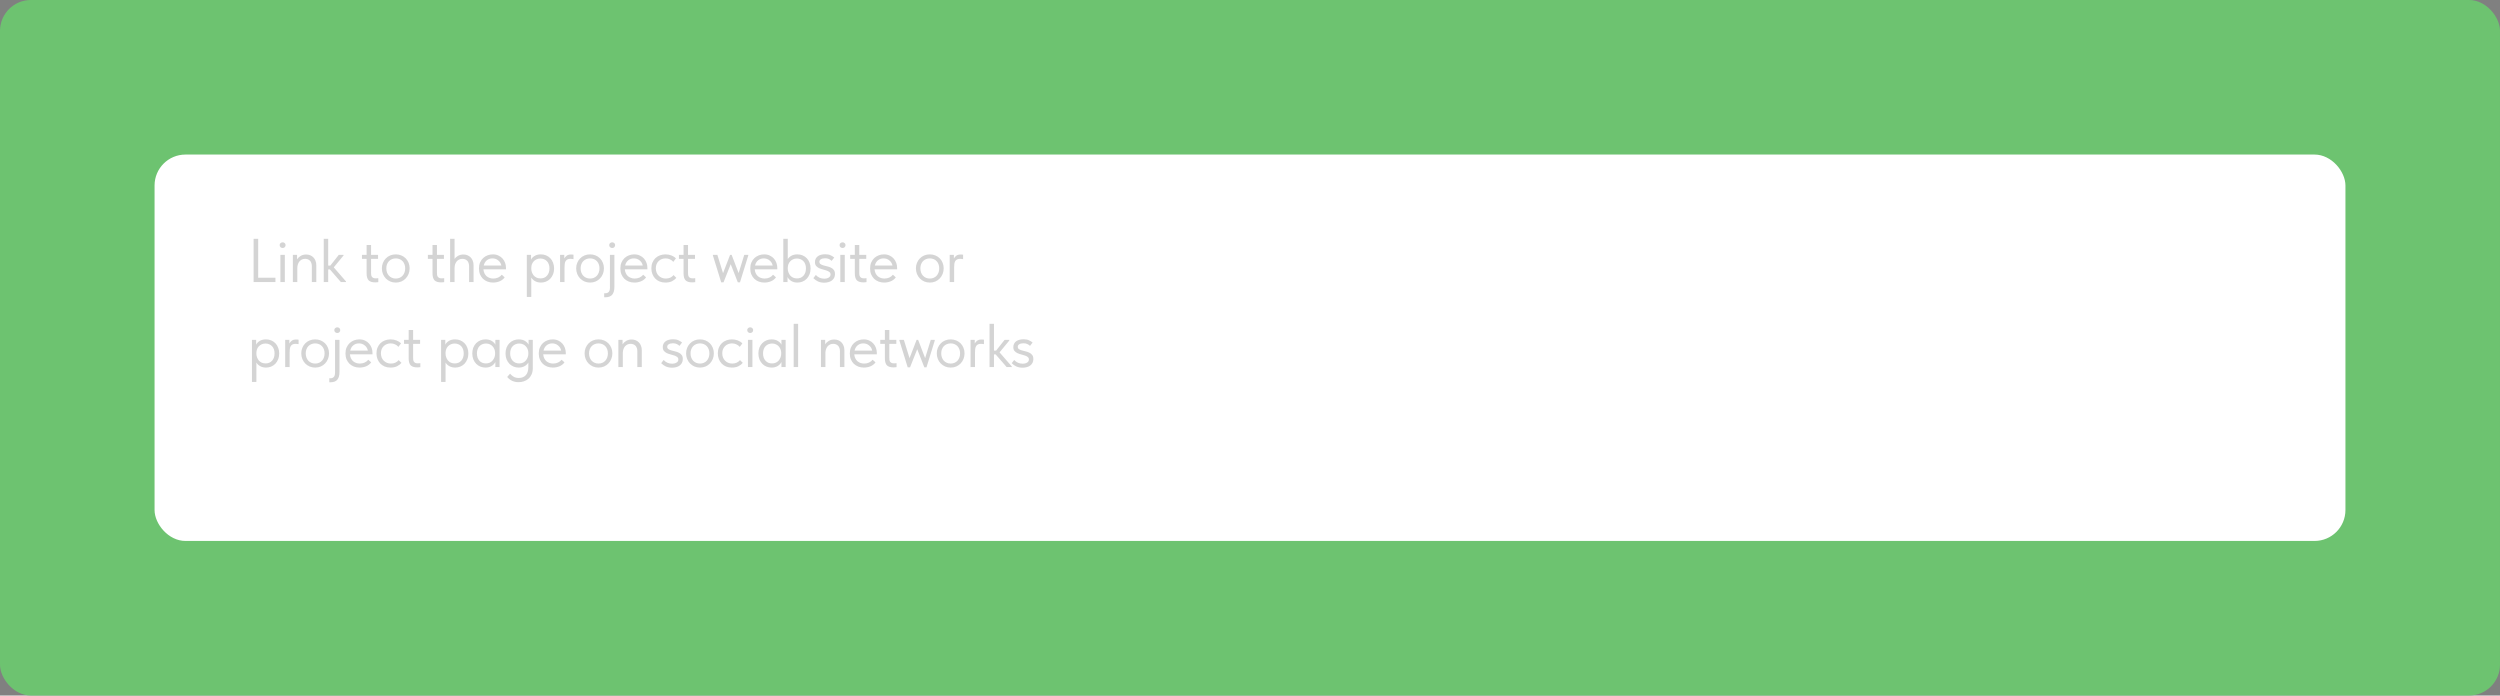 <?xml version="1.0" encoding="UTF-8"?> <svg xmlns="http://www.w3.org/2000/svg" width="647" height="180" viewBox="0 0 647 180" fill="none"><rect x="0" y="0" width="647" height="180" fill="#808080" stroke="none"/><rect width="647" height="180" rx="8" fill="#6DC370"></rect><rect x="40" y="40" width="567" height="100" rx="8" fill="white"></rect><path d="M66.816 71.88H71.28V73H65.632V61.8H66.816V71.88ZM72.567 65.96H73.719V73H72.567V65.96ZM73.159 64.184C72.946 64.184 72.76 64.115 72.6 63.976C72.45 63.827 72.376 63.645 72.376 63.432C72.376 63.219 72.45 63.048 72.6 62.92C72.76 62.781 72.946 62.712 73.159 62.712C73.373 62.712 73.549 62.781 73.688 62.92C73.837 63.048 73.912 63.219 73.912 63.432C73.912 63.645 73.837 63.827 73.688 63.976C73.549 64.115 73.373 64.184 73.159 64.184ZM80.706 68.904C80.706 68.573 80.658 68.285 80.562 68.04C80.477 67.795 80.354 67.597 80.194 67.448C80.034 67.288 79.848 67.171 79.634 67.096C79.421 67.021 79.197 66.984 78.962 66.984C78.653 66.984 78.376 67.043 78.13 67.16C77.896 67.277 77.688 67.437 77.506 67.64C77.336 67.843 77.202 68.088 77.106 68.376C77.01 68.653 76.957 68.957 76.946 69.288V73H75.794V65.96H76.882V67.112C77.096 66.771 77.405 66.477 77.81 66.232C78.216 65.987 78.69 65.864 79.234 65.864C79.608 65.864 79.954 65.928 80.274 66.056C80.594 66.184 80.872 66.371 81.106 66.616C81.341 66.851 81.522 67.139 81.65 67.48C81.789 67.821 81.858 68.211 81.858 68.648V73H80.706V68.904ZM83.787 61.8H84.939V68.744H85.483L87.675 65.96H88.907V66.12L86.379 69.192L89.547 72.84V73H88.219L85.371 69.72H84.939V73H83.787V61.8ZM93.678 65.96H94.878V63.4H96.03V65.96H97.838V67H96.03V70.568C96.03 70.781 96.041 70.979 96.062 71.16C96.094 71.331 96.153 71.485 96.238 71.624C96.334 71.752 96.462 71.853 96.622 71.928C96.782 72.003 96.995 72.04 97.262 72.04C97.465 72.04 97.678 72.024 97.902 71.992V73.016C97.753 73.037 97.609 73.053 97.47 73.064C97.331 73.075 97.203 73.08 97.086 73.08C96.329 73.08 95.769 72.904 95.406 72.552C95.054 72.189 94.878 71.581 94.878 70.728V67H93.678V65.96ZM102.43 73.128C101.918 73.128 101.443 73.037 101.006 72.856C100.569 72.664 100.185 72.403 99.854 72.072C99.534 71.741 99.284 71.352 99.102 70.904C98.921 70.456 98.83 69.971 98.83 69.448C98.83 68.936 98.921 68.461 99.102 68.024C99.284 67.576 99.534 67.192 99.854 66.872C100.174 66.541 100.553 66.285 100.99 66.104C101.438 65.923 101.918 65.832 102.43 65.832C102.942 65.832 103.417 65.923 103.854 66.104C104.291 66.285 104.67 66.536 104.99 66.856C105.31 67.176 105.561 67.56 105.742 68.008C105.923 68.445 106.014 68.925 106.014 69.448C106.014 69.971 105.923 70.456 105.742 70.904C105.561 71.352 105.31 71.741 104.99 72.072C104.67 72.403 104.291 72.664 103.854 72.856C103.417 73.037 102.942 73.128 102.43 73.128ZM102.43 72.088C102.793 72.088 103.123 72.024 103.422 71.896C103.721 71.768 103.977 71.587 104.19 71.352C104.403 71.117 104.569 70.84 104.686 70.52C104.803 70.189 104.862 69.832 104.862 69.448C104.862 69.064 104.803 68.717 104.686 68.408C104.569 68.088 104.403 67.816 104.19 67.592C103.977 67.357 103.721 67.181 103.422 67.064C103.123 66.936 102.793 66.872 102.43 66.872C102.067 66.872 101.737 66.936 101.438 67.064C101.139 67.181 100.878 67.357 100.654 67.592C100.441 67.816 100.275 68.088 100.158 68.408C100.041 68.717 99.982 69.064 99.982 69.448C99.982 69.832 100.041 70.189 100.158 70.52C100.275 70.84 100.441 71.117 100.654 71.352C100.878 71.587 101.139 71.768 101.438 71.896C101.737 72.024 102.067 72.088 102.43 72.088ZM110.734 65.96H111.934V63.4H113.086V65.96H114.894V67H113.086V70.568C113.086 70.781 113.096 70.979 113.118 71.16C113.15 71.331 113.208 71.485 113.294 71.624C113.39 71.752 113.518 71.853 113.678 71.928C113.838 72.003 114.051 72.04 114.318 72.04C114.52 72.04 114.734 72.024 114.958 71.992V73.016C114.808 73.037 114.664 73.053 114.526 73.064C114.387 73.075 114.259 73.08 114.142 73.08C113.384 73.08 112.824 72.904 112.462 72.552C112.11 72.189 111.934 71.581 111.934 70.728V67H110.734V65.96ZM121.404 68.904C121.404 68.573 121.356 68.285 121.26 68.04C121.175 67.795 121.052 67.597 120.892 67.448C120.732 67.288 120.545 67.171 120.332 67.096C120.119 67.021 119.895 66.984 119.66 66.984C119.351 66.984 119.068 67.048 118.812 67.176C118.567 67.293 118.353 67.459 118.172 67.672C118.001 67.885 117.868 68.141 117.772 68.44C117.687 68.728 117.644 69.043 117.644 69.384V73H116.492V61.8H117.644V67.016C117.857 66.685 118.161 66.413 118.556 66.2C118.961 65.976 119.42 65.864 119.932 65.864C120.305 65.864 120.652 65.928 120.972 66.056C121.292 66.184 121.569 66.371 121.804 66.616C122.039 66.851 122.22 67.139 122.348 67.48C122.487 67.821 122.556 68.211 122.556 68.648V73H121.404V68.904ZM127.604 73.128C127.082 73.128 126.596 73.043 126.148 72.872C125.711 72.701 125.327 72.461 124.996 72.152C124.676 71.832 124.42 71.448 124.228 71C124.047 70.552 123.956 70.045 123.956 69.48C123.956 68.893 124.052 68.376 124.244 67.928C124.447 67.469 124.714 67.085 125.044 66.776C125.386 66.467 125.77 66.232 126.196 66.072C126.634 65.912 127.087 65.832 127.556 65.832C128.1 65.832 128.58 65.933 128.996 66.136C129.423 66.328 129.78 66.589 130.068 66.92C130.356 67.251 130.575 67.624 130.724 68.04C130.874 68.456 130.948 68.877 130.948 69.304V69.704H125.108C125.14 70.077 125.226 70.413 125.364 70.712C125.503 71 125.684 71.251 125.908 71.464C126.143 71.667 126.41 71.821 126.708 71.928C127.007 72.035 127.327 72.088 127.668 72.088C128.116 72.088 128.532 72.003 128.916 71.832C129.311 71.651 129.626 71.405 129.86 71.096L130.612 71.784C130.271 72.243 129.828 72.584 129.284 72.808C128.751 73.021 128.191 73.128 127.604 73.128ZM127.444 66.872C126.879 66.872 126.394 67.037 125.988 67.368C125.583 67.699 125.316 68.152 125.188 68.728H129.748C129.642 68.184 129.375 67.741 128.948 67.4C128.532 67.048 128.031 66.872 127.444 66.872ZM136.344 76.84V65.96H137.432V67.208C137.582 66.856 137.875 66.541 138.312 66.264C138.75 65.976 139.31 65.832 139.992 65.832C140.462 65.832 140.904 65.917 141.32 66.088C141.736 66.259 142.099 66.504 142.408 66.824C142.718 67.133 142.958 67.517 143.128 67.976C143.31 68.424 143.4 68.925 143.4 69.48C143.4 70.045 143.304 70.557 143.112 71.016C142.931 71.464 142.686 71.848 142.376 72.168C142.067 72.477 141.704 72.717 141.288 72.888C140.872 73.048 140.44 73.128 139.992 73.128C139.416 73.128 138.91 73.005 138.472 72.76C138.035 72.515 137.71 72.2 137.496 71.816V76.84H136.344ZM139.848 66.904C139.475 66.904 139.144 66.973 138.856 67.112C138.568 67.24 138.323 67.416 138.12 67.64C137.918 67.853 137.763 68.104 137.656 68.392C137.56 68.669 137.507 68.963 137.496 69.272V69.528C137.496 69.837 137.55 70.147 137.656 70.456C137.763 70.755 137.912 71.027 138.104 71.272C138.307 71.507 138.558 71.699 138.856 71.848C139.155 71.987 139.496 72.056 139.88 72.056C140.574 72.056 141.134 71.821 141.56 71.352C141.987 70.872 142.2 70.243 142.2 69.464C142.2 69.059 142.142 68.696 142.024 68.376C141.907 68.056 141.742 67.789 141.528 67.576C141.315 67.352 141.064 67.187 140.776 67.08C140.488 66.963 140.179 66.904 139.848 66.904ZM147.794 65.864C147.88 65.864 147.981 65.869 148.098 65.88C148.226 65.88 148.333 65.891 148.418 65.912V67.064C148.29 67.043 148.157 67.027 148.018 67.016C147.89 66.995 147.762 66.984 147.634 66.984C147.293 66.984 147.021 67.043 146.818 67.16C146.626 67.267 146.472 67.421 146.354 67.624C146.248 67.827 146.178 68.067 146.146 68.344C146.114 68.621 146.098 68.925 146.098 69.256V73H144.946V65.96H146.034V66.904C146.162 66.648 146.36 66.413 146.626 66.2C146.904 65.976 147.293 65.864 147.794 65.864ZM152.714 73.128C152.202 73.128 151.727 73.037 151.29 72.856C150.853 72.664 150.469 72.403 150.138 72.072C149.818 71.741 149.567 71.352 149.386 70.904C149.205 70.456 149.114 69.971 149.114 69.448C149.114 68.936 149.205 68.461 149.386 68.024C149.567 67.576 149.818 67.192 150.138 66.872C150.458 66.541 150.837 66.285 151.274 66.104C151.722 65.923 152.202 65.832 152.714 65.832C153.226 65.832 153.701 65.923 154.138 66.104C154.575 66.285 154.954 66.536 155.274 66.856C155.594 67.176 155.845 67.56 156.026 68.008C156.207 68.445 156.298 68.925 156.298 69.448C156.298 69.971 156.207 70.456 156.026 70.904C155.845 71.352 155.594 71.741 155.274 72.072C154.954 72.403 154.575 72.664 154.138 72.856C153.701 73.037 153.226 73.128 152.714 73.128ZM152.714 72.088C153.077 72.088 153.407 72.024 153.706 71.896C154.005 71.768 154.261 71.587 154.474 71.352C154.687 71.117 154.853 70.84 154.97 70.52C155.087 70.189 155.146 69.832 155.146 69.448C155.146 69.064 155.087 68.717 154.97 68.408C154.853 68.088 154.687 67.816 154.474 67.592C154.261 67.357 154.005 67.181 153.706 67.064C153.407 66.936 153.077 66.872 152.714 66.872C152.351 66.872 152.021 66.936 151.722 67.064C151.423 67.181 151.162 67.357 150.938 67.592C150.725 67.816 150.559 68.088 150.442 68.408C150.325 68.717 150.266 69.064 150.266 69.448C150.266 69.832 150.325 70.189 150.442 70.52C150.559 70.84 150.725 71.117 150.938 71.352C151.162 71.587 151.423 71.768 151.722 71.896C152.021 72.024 152.351 72.088 152.714 72.088ZM156.621 76.936C156.578 76.936 156.536 76.936 156.493 76.936C156.45 76.936 156.408 76.931 156.365 76.92V75.88C156.418 75.891 156.466 75.896 156.509 75.896C156.552 75.896 156.6 75.896 156.653 75.896C157.026 75.896 157.32 75.784 157.533 75.56C157.746 75.336 157.853 74.952 157.853 74.408V65.96H159.005V74.248C159.005 75.123 158.824 75.789 158.461 76.248C158.098 76.707 157.485 76.936 156.621 76.936ZM158.445 64.184C158.232 64.184 158.045 64.115 157.885 63.976C157.736 63.827 157.661 63.645 157.661 63.432C157.661 63.219 157.736 63.048 157.885 62.92C158.045 62.781 158.232 62.712 158.445 62.712C158.658 62.712 158.834 62.781 158.973 62.92C159.122 63.048 159.197 63.219 159.197 63.432C159.197 63.645 159.122 63.827 158.973 63.976C158.834 64.115 158.658 64.184 158.445 64.184ZM164.2 73.128C163.677 73.128 163.192 73.043 162.744 72.872C162.307 72.701 161.923 72.461 161.592 72.152C161.272 71.832 161.016 71.448 160.824 71C160.643 70.552 160.552 70.045 160.552 69.48C160.552 68.893 160.648 68.376 160.84 67.928C161.043 67.469 161.309 67.085 161.64 66.776C161.981 66.467 162.365 66.232 162.792 66.072C163.229 65.912 163.683 65.832 164.152 65.832C164.696 65.832 165.176 65.933 165.592 66.136C166.019 66.328 166.376 66.589 166.664 66.92C166.952 67.251 167.171 67.624 167.32 68.04C167.469 68.456 167.544 68.877 167.544 69.304V69.704H161.704C161.736 70.077 161.821 70.413 161.96 70.712C162.099 71 162.28 71.251 162.504 71.464C162.739 71.667 163.005 71.821 163.304 71.928C163.603 72.035 163.923 72.088 164.264 72.088C164.712 72.088 165.128 72.003 165.512 71.832C165.907 71.651 166.221 71.405 166.456 71.096L167.208 71.784C166.867 72.243 166.424 72.584 165.88 72.808C165.347 73.021 164.787 73.128 164.2 73.128ZM164.04 66.872C163.475 66.872 162.989 67.037 162.584 67.368C162.179 67.699 161.912 68.152 161.784 68.728H166.344C166.237 68.184 165.971 67.741 165.544 67.4C165.128 67.048 164.627 66.872 164.04 66.872ZM172.224 73.128C171.658 73.128 171.152 73.037 170.704 72.856C170.256 72.664 169.872 72.403 169.552 72.072C169.242 71.741 169.002 71.352 168.832 70.904C168.661 70.456 168.576 69.971 168.576 69.448C168.576 68.883 168.672 68.376 168.864 67.928C169.056 67.48 169.312 67.101 169.632 66.792C169.962 66.483 170.346 66.248 170.784 66.088C171.232 65.917 171.712 65.832 172.224 65.832C172.768 65.832 173.274 65.923 173.744 66.104C174.213 66.285 174.608 66.541 174.928 66.872L174.256 67.768C174.021 67.491 173.728 67.272 173.376 67.112C173.024 66.952 172.645 66.872 172.24 66.872C171.898 66.872 171.573 66.931 171.264 67.048C170.965 67.165 170.698 67.336 170.464 67.56C170.24 67.773 170.058 68.04 169.92 68.36C169.792 68.669 169.728 69.027 169.728 69.432C169.728 69.827 169.792 70.189 169.92 70.52C170.048 70.84 170.229 71.117 170.464 71.352C170.698 71.587 170.97 71.768 171.28 71.896C171.6 72.024 171.946 72.088 172.32 72.088C172.757 72.088 173.146 72.008 173.488 71.848C173.829 71.677 174.106 71.459 174.32 71.192L175.04 71.912C174.741 72.264 174.357 72.557 173.888 72.792C173.418 73.016 172.864 73.128 172.224 73.128ZM175.705 65.96H176.905V63.4H178.057V65.96H179.865V67H178.057V70.568C178.057 70.781 178.068 70.979 178.089 71.16C178.121 71.331 178.18 71.485 178.265 71.624C178.361 71.752 178.489 71.853 178.649 71.928C178.809 72.003 179.023 72.04 179.289 72.04C179.492 72.04 179.705 72.024 179.929 71.992V73.016C179.78 73.037 179.636 73.053 179.497 73.064C179.359 73.075 179.231 73.08 179.113 73.08C178.356 73.08 177.796 72.904 177.433 72.552C177.081 72.189 176.905 71.581 176.905 70.728V67H175.705V65.96ZM184.5 66.12V65.96H185.652L187.124 70.696L188.948 65.96H189.348L191.156 70.68L192.612 65.96H193.652V66.12L191.508 73.064H190.948L189.108 68.376L187.252 73.064H186.644L184.5 66.12ZM197.819 73.128C197.296 73.128 196.811 73.043 196.363 72.872C195.925 72.701 195.541 72.461 195.211 72.152C194.891 71.832 194.635 71.448 194.443 71C194.261 70.552 194.171 70.045 194.171 69.48C194.171 68.893 194.267 68.376 194.459 67.928C194.661 67.469 194.928 67.085 195.259 66.776C195.6 66.467 195.984 66.232 196.411 66.072C196.848 65.912 197.301 65.832 197.771 65.832C198.315 65.832 198.795 65.933 199.211 66.136C199.637 66.328 199.995 66.589 200.283 66.92C200.571 67.251 200.789 67.624 200.939 68.04C201.088 68.456 201.163 68.877 201.163 69.304V69.704H195.323C195.355 70.077 195.44 70.413 195.579 70.712C195.717 71 195.899 71.251 196.123 71.464C196.357 71.667 196.624 71.821 196.923 71.928C197.221 72.035 197.541 72.088 197.883 72.088C198.331 72.088 198.747 72.003 199.131 71.832C199.525 71.651 199.84 71.405 200.075 71.096L200.827 71.784C200.485 72.243 200.043 72.584 199.499 72.808C198.965 73.021 198.405 73.128 197.819 73.128ZM197.659 66.872C197.093 66.872 196.608 67.037 196.203 67.368C195.797 67.699 195.531 68.152 195.403 68.728H199.963C199.856 68.184 199.589 67.741 199.163 67.4C198.747 67.048 198.245 66.872 197.659 66.872ZM202.723 73V61.8H203.875V67.08C204.045 66.749 204.344 66.461 204.771 66.216C205.197 65.96 205.731 65.832 206.371 65.832C206.84 65.832 207.283 65.917 207.699 66.088C208.115 66.259 208.477 66.504 208.787 66.824C209.096 67.133 209.336 67.517 209.507 67.976C209.688 68.424 209.779 68.925 209.779 69.48C209.779 70.045 209.683 70.557 209.491 71.016C209.309 71.464 209.064 71.848 208.755 72.168C208.445 72.477 208.083 72.717 207.667 72.888C207.251 73.048 206.819 73.128 206.371 73.128C205.763 73.128 205.235 72.995 204.787 72.728C204.339 72.451 204.013 72.104 203.811 71.688V73H202.723ZM206.227 66.904C205.853 66.904 205.523 66.973 205.235 67.112C204.947 67.24 204.701 67.416 204.499 67.64C204.296 67.853 204.141 68.104 204.035 68.392C203.939 68.669 203.885 68.963 203.875 69.272V69.528C203.875 69.837 203.928 70.147 204.035 70.456C204.141 70.755 204.291 71.027 204.483 71.272C204.685 71.507 204.936 71.699 205.235 71.848C205.533 71.987 205.875 72.056 206.259 72.056C206.952 72.056 207.512 71.821 207.939 71.352C208.365 70.872 208.579 70.243 208.579 69.464C208.579 69.059 208.52 68.696 208.403 68.376C208.285 68.056 208.12 67.789 207.907 67.576C207.693 67.352 207.443 67.187 207.155 67.08C206.867 66.963 206.557 66.904 206.227 66.904ZM213.326 73.16C212.729 73.16 212.196 73.059 211.726 72.856C211.268 72.643 210.857 72.355 210.494 71.992L211.134 71.16C211.71 71.8 212.436 72.12 213.31 72.12C213.79 72.12 214.18 72.024 214.478 71.832C214.788 71.64 214.942 71.373 214.942 71.032C214.942 70.755 214.841 70.541 214.638 70.392C214.446 70.232 214.201 70.104 213.902 70.008C213.604 69.901 213.278 69.805 212.926 69.72C212.574 69.635 212.249 69.523 211.95 69.384C211.652 69.235 211.401 69.043 211.198 68.808C211.006 68.563 210.91 68.232 210.91 67.816C210.91 67.475 210.98 67.181 211.118 66.936C211.257 66.68 211.444 66.467 211.678 66.296C211.924 66.125 212.206 66.003 212.526 65.928C212.857 65.843 213.204 65.8 213.566 65.8C214.132 65.8 214.601 65.891 214.974 66.072C215.348 66.243 215.657 66.435 215.902 66.648L215.23 67.512C215.028 67.32 214.793 67.16 214.526 67.032C214.26 66.904 213.934 66.84 213.55 66.84C213.081 66.84 212.713 66.925 212.446 67.096C212.19 67.256 212.062 67.469 212.062 67.736C212.062 68.003 212.158 68.205 212.35 68.344C212.553 68.483 212.804 68.595 213.102 68.68C213.401 68.765 213.726 68.851 214.078 68.936C214.43 69.011 214.756 69.123 215.054 69.272C215.353 69.411 215.598 69.608 215.79 69.864C215.993 70.12 216.094 70.472 216.094 70.92C216.094 71.293 216.02 71.624 215.87 71.912C215.721 72.189 215.518 72.424 215.262 72.616C215.017 72.797 214.724 72.931 214.382 73.016C214.052 73.112 213.7 73.16 213.326 73.16ZM217.473 65.96H218.625V73H217.473V65.96ZM218.065 64.184C217.852 64.184 217.665 64.115 217.505 63.976C217.356 63.827 217.281 63.645 217.281 63.432C217.281 63.219 217.356 63.048 217.505 62.92C217.665 62.781 217.852 62.712 218.065 62.712C218.278 62.712 218.454 62.781 218.593 62.92C218.742 63.048 218.817 63.219 218.817 63.432C218.817 63.645 218.742 63.827 218.593 63.976C218.454 64.115 218.278 64.184 218.065 64.184ZM220.028 65.96H221.228V63.4H222.38V65.96H224.188V67H222.38V70.568C222.38 70.781 222.391 70.979 222.412 71.16C222.444 71.331 222.503 71.485 222.588 71.624C222.684 71.752 222.812 71.853 222.972 71.928C223.132 72.003 223.345 72.04 223.612 72.04C223.815 72.04 224.028 72.024 224.252 71.992V73.016C224.103 73.037 223.959 73.053 223.82 73.064C223.681 73.075 223.553 73.08 223.436 73.08C222.679 73.08 222.119 72.904 221.756 72.552C221.404 72.189 221.228 71.581 221.228 70.728V67H220.028V65.96ZM228.828 73.128C228.305 73.128 227.82 73.043 227.372 72.872C226.935 72.701 226.551 72.461 226.22 72.152C225.9 71.832 225.644 71.448 225.452 71C225.271 70.552 225.18 70.045 225.18 69.48C225.18 68.893 225.276 68.376 225.468 67.928C225.671 67.469 225.937 67.085 226.268 66.776C226.609 66.467 226.993 66.232 227.42 66.072C227.857 65.912 228.311 65.832 228.78 65.832C229.324 65.832 229.804 65.933 230.22 66.136C230.647 66.328 231.004 66.589 231.292 66.92C231.58 67.251 231.799 67.624 231.948 68.04C232.097 68.456 232.172 68.877 232.172 69.304V69.704H226.332C226.364 70.077 226.449 70.413 226.588 70.712C226.727 71 226.908 71.251 227.132 71.464C227.367 71.667 227.633 71.821 227.932 71.928C228.231 72.035 228.551 72.088 228.892 72.088C229.34 72.088 229.756 72.003 230.14 71.832C230.535 71.651 230.849 71.405 231.084 71.096L231.836 71.784C231.495 72.243 231.052 72.584 230.508 72.808C229.975 73.021 229.415 73.128 228.828 73.128ZM228.668 66.872C228.103 66.872 227.617 67.037 227.212 67.368C226.807 67.699 226.54 68.152 226.412 68.728H230.972C230.865 68.184 230.599 67.741 230.172 67.4C229.756 67.048 229.255 66.872 228.668 66.872ZM240.64 73.128C240.128 73.128 239.653 73.037 239.216 72.856C238.779 72.664 238.395 72.403 238.064 72.072C237.744 71.741 237.493 71.352 237.312 70.904C237.131 70.456 237.04 69.971 237.04 69.448C237.04 68.936 237.131 68.461 237.312 68.024C237.493 67.576 237.744 67.192 238.064 66.872C238.384 66.541 238.763 66.285 239.2 66.104C239.648 65.923 240.128 65.832 240.64 65.832C241.152 65.832 241.627 65.923 242.064 66.104C242.501 66.285 242.88 66.536 243.2 66.856C243.52 67.176 243.771 67.56 243.952 68.008C244.133 68.445 244.224 68.925 244.224 69.448C244.224 69.971 244.133 70.456 243.952 70.904C243.771 71.352 243.52 71.741 243.2 72.072C242.88 72.403 242.501 72.664 242.064 72.856C241.627 73.037 241.152 73.128 240.64 73.128ZM240.64 72.088C241.003 72.088 241.333 72.024 241.632 71.896C241.931 71.768 242.187 71.587 242.4 71.352C242.613 71.117 242.779 70.84 242.896 70.52C243.013 70.189 243.072 69.832 243.072 69.448C243.072 69.064 243.013 68.717 242.896 68.408C242.779 68.088 242.613 67.816 242.4 67.592C242.187 67.357 241.931 67.181 241.632 67.064C241.333 66.936 241.003 66.872 240.64 66.872C240.277 66.872 239.947 66.936 239.648 67.064C239.349 67.181 239.088 67.357 238.864 67.592C238.651 67.816 238.485 68.088 238.368 68.408C238.251 68.717 238.192 69.064 238.192 69.448C238.192 69.832 238.251 70.189 238.368 70.52C238.485 70.84 238.651 71.117 238.864 71.352C239.088 71.587 239.349 71.768 239.648 71.896C239.947 72.024 240.277 72.088 240.64 72.088ZM248.627 65.864C248.713 65.864 248.814 65.869 248.931 65.88C249.059 65.88 249.166 65.891 249.251 65.912V67.064C249.123 67.043 248.99 67.027 248.851 67.016C248.723 66.995 248.595 66.984 248.467 66.984C248.126 66.984 247.854 67.043 247.651 67.16C247.459 67.267 247.305 67.421 247.187 67.624C247.081 67.827 247.011 68.067 246.979 68.344C246.947 68.621 246.931 68.925 246.931 69.256V73H245.779V65.96H246.867V66.904C246.995 66.648 247.193 66.413 247.459 66.2C247.737 65.976 248.126 65.864 248.627 65.864ZM65.2 98.84V87.96H66.288V89.208C66.437 88.856 66.731 88.541 67.168 88.264C67.605 87.976 68.165 87.832 68.848 87.832C69.317 87.832 69.76 87.917 70.176 88.088C70.592 88.259 70.955 88.504 71.264 88.824C71.573 89.133 71.813 89.517 71.984 89.976C72.165 90.424 72.256 90.925 72.256 91.48C72.256 92.045 72.16 92.557 71.968 93.016C71.787 93.464 71.541 93.848 71.232 94.168C70.923 94.477 70.56 94.717 70.144 94.888C69.728 95.048 69.296 95.128 68.848 95.128C68.272 95.128 67.765 95.005 67.328 94.76C66.891 94.515 66.565 94.2 66.352 93.816V98.84H65.2ZM68.704 88.904C68.331 88.904 68 88.973 67.712 89.112C67.424 89.24 67.179 89.416 66.976 89.64C66.773 89.853 66.619 90.104 66.512 90.392C66.416 90.669 66.363 90.963 66.352 91.272V91.528C66.352 91.837 66.405 92.147 66.512 92.456C66.619 92.755 66.768 93.027 66.96 93.272C67.163 93.507 67.413 93.699 67.712 93.848C68.011 93.987 68.352 94.056 68.736 94.056C69.429 94.056 69.989 93.821 70.416 93.352C70.843 92.872 71.056 92.243 71.056 91.464C71.056 91.059 70.997 90.696 70.88 90.376C70.763 90.056 70.597 89.789 70.384 89.576C70.171 89.352 69.92 89.187 69.632 89.08C69.344 88.963 69.035 88.904 68.704 88.904ZM76.65 87.864C76.735 87.864 76.837 87.869 76.954 87.88C77.082 87.88 77.189 87.891 77.274 87.912V89.064C77.146 89.043 77.013 89.027 76.874 89.016C76.746 88.995 76.618 88.984 76.49 88.984C76.148 88.984 75.876 89.043 75.674 89.16C75.482 89.267 75.327 89.421 75.21 89.624C75.103 89.827 75.034 90.067 75.002 90.344C74.97 90.621 74.954 90.925 74.954 91.256V95H73.802V87.96H74.89V88.904C75.018 88.648 75.215 88.413 75.482 88.2C75.759 87.976 76.148 87.864 76.65 87.864ZM81.57 95.128C81.058 95.128 80.583 95.037 80.145 94.856C79.708 94.664 79.324 94.403 78.993 94.072C78.674 93.741 78.423 93.352 78.242 92.904C78.06 92.456 77.969 91.971 77.969 91.448C77.969 90.936 78.06 90.461 78.242 90.024C78.423 89.576 78.674 89.192 78.993 88.872C79.314 88.541 79.692 88.285 80.129 88.104C80.578 87.923 81.058 87.832 81.57 87.832C82.082 87.832 82.556 87.923 82.993 88.104C83.431 88.285 83.809 88.536 84.129 88.856C84.45 89.176 84.7 89.56 84.882 90.008C85.063 90.445 85.153 90.925 85.153 91.448C85.153 91.971 85.063 92.456 84.882 92.904C84.7 93.352 84.45 93.741 84.129 94.072C83.809 94.403 83.431 94.664 82.993 94.856C82.556 95.037 82.082 95.128 81.57 95.128ZM81.57 94.088C81.932 94.088 82.263 94.024 82.561 93.896C82.86 93.768 83.116 93.587 83.329 93.352C83.543 93.117 83.708 92.84 83.826 92.52C83.943 92.189 84.001 91.832 84.001 91.448C84.001 91.064 83.943 90.717 83.826 90.408C83.708 90.088 83.543 89.816 83.329 89.592C83.116 89.357 82.86 89.181 82.561 89.064C82.263 88.936 81.932 88.872 81.57 88.872C81.207 88.872 80.876 88.936 80.578 89.064C80.279 89.181 80.017 89.357 79.793 89.592C79.58 89.816 79.415 90.088 79.297 90.408C79.18 90.717 79.121 91.064 79.121 91.448C79.121 91.832 79.18 92.189 79.297 92.52C79.415 92.84 79.58 93.117 79.793 93.352C80.017 93.587 80.279 93.768 80.578 93.896C80.876 94.024 81.207 94.088 81.57 94.088ZM85.477 98.936C85.434 98.936 85.391 98.936 85.349 98.936C85.306 98.936 85.263 98.931 85.221 98.92V97.88C85.274 97.891 85.322 97.896 85.365 97.896C85.407 97.896 85.455 97.896 85.509 97.896C85.882 97.896 86.175 97.784 86.389 97.56C86.602 97.336 86.709 96.952 86.709 96.408V87.96H87.861V96.248C87.861 97.123 87.679 97.789 87.317 98.248C86.954 98.707 86.341 98.936 85.477 98.936ZM87.301 86.184C87.087 86.184 86.901 86.115 86.741 85.976C86.591 85.827 86.517 85.645 86.517 85.432C86.517 85.219 86.591 85.048 86.741 84.92C86.901 84.781 87.087 84.712 87.301 84.712C87.514 84.712 87.69 84.781 87.829 84.92C87.978 85.048 88.053 85.219 88.053 85.432C88.053 85.645 87.978 85.827 87.829 85.976C87.69 86.115 87.514 86.184 87.301 86.184ZM93.056 95.128C92.533 95.128 92.048 95.043 91.6 94.872C91.162 94.701 90.778 94.461 90.448 94.152C90.128 93.832 89.872 93.448 89.68 93C89.498 92.552 89.408 92.045 89.408 91.48C89.408 90.893 89.504 90.376 89.696 89.928C89.898 89.469 90.165 89.085 90.496 88.776C90.837 88.467 91.221 88.232 91.648 88.072C92.085 87.912 92.538 87.832 93.008 87.832C93.552 87.832 94.032 87.933 94.448 88.136C94.874 88.328 95.232 88.589 95.52 88.92C95.808 89.251 96.026 89.624 96.176 90.04C96.325 90.456 96.4 90.877 96.4 91.304V91.704H90.56C90.592 92.077 90.677 92.413 90.816 92.712C90.954 93 91.136 93.251 91.36 93.464C91.594 93.667 91.861 93.821 92.16 93.928C92.458 94.035 92.778 94.088 93.12 94.088C93.568 94.088 93.984 94.003 94.368 93.832C94.762 93.651 95.077 93.405 95.312 93.096L96.064 93.784C95.722 94.243 95.28 94.584 94.736 94.808C94.202 95.021 93.642 95.128 93.056 95.128ZM92.896 88.872C92.33 88.872 91.845 89.037 91.44 89.368C91.034 89.699 90.768 90.152 90.64 90.728H95.2C95.093 90.184 94.826 89.741 94.4 89.4C93.984 89.048 93.482 88.872 92.896 88.872ZM101.079 95.128C100.514 95.128 100.007 95.037 99.559 94.856C99.111 94.664 98.727 94.403 98.407 94.072C98.098 93.741 97.858 93.352 97.687 92.904C97.517 92.456 97.431 91.971 97.431 91.448C97.431 90.883 97.527 90.376 97.719 89.928C97.911 89.48 98.167 89.101 98.487 88.792C98.818 88.483 99.202 88.248 99.639 88.088C100.087 87.917 100.567 87.832 101.079 87.832C101.623 87.832 102.13 87.923 102.599 88.104C103.069 88.285 103.463 88.541 103.783 88.872L103.111 89.768C102.877 89.491 102.583 89.272 102.231 89.112C101.879 88.952 101.501 88.872 101.095 88.872C100.754 88.872 100.429 88.931 100.119 89.048C99.821 89.165 99.554 89.336 99.319 89.56C99.095 89.773 98.914 90.04 98.775 90.36C98.647 90.669 98.583 91.027 98.583 91.432C98.583 91.827 98.647 92.189 98.775 92.52C98.903 92.84 99.085 93.117 99.319 93.352C99.554 93.587 99.826 93.768 100.135 93.896C100.455 94.024 100.802 94.088 101.175 94.088C101.613 94.088 102.002 94.008 102.343 93.848C102.685 93.677 102.962 93.459 103.175 93.192L103.895 93.912C103.597 94.264 103.213 94.557 102.743 94.792C102.274 95.016 101.719 95.128 101.079 95.128ZM104.561 87.96H105.761V85.4H106.913V87.96H108.721V89H106.913V92.568C106.913 92.781 106.924 92.979 106.945 93.16C106.977 93.331 107.036 93.485 107.121 93.624C107.217 93.752 107.345 93.853 107.505 93.928C107.665 94.003 107.878 94.04 108.145 94.04C108.348 94.04 108.561 94.024 108.785 93.992V95.016C108.636 95.037 108.492 95.053 108.353 95.064C108.214 95.075 108.086 95.08 107.969 95.08C107.212 95.08 106.652 94.904 106.289 94.552C105.937 94.189 105.761 93.581 105.761 92.728V89H104.561V87.96ZM114.156 98.84V87.96H115.244V89.208C115.393 88.856 115.686 88.541 116.124 88.264C116.561 87.976 117.121 87.832 117.804 87.832C118.273 87.832 118.716 87.917 119.132 88.088C119.548 88.259 119.91 88.504 120.22 88.824C120.529 89.133 120.769 89.517 120.94 89.976C121.121 90.424 121.212 90.925 121.212 91.48C121.212 92.045 121.116 92.557 120.924 93.016C120.742 93.464 120.497 93.848 120.188 94.168C119.878 94.477 119.516 94.717 119.1 94.888C118.684 95.048 118.252 95.128 117.804 95.128C117.228 95.128 116.721 95.005 116.284 94.76C115.846 94.515 115.521 94.2 115.308 93.816V98.84H114.156ZM117.66 88.904C117.286 88.904 116.956 88.973 116.668 89.112C116.38 89.24 116.134 89.416 115.932 89.64C115.729 89.853 115.574 90.104 115.468 90.392C115.372 90.669 115.318 90.963 115.308 91.272V91.528C115.308 91.837 115.361 92.147 115.468 92.456C115.574 92.755 115.724 93.027 115.916 93.272C116.118 93.507 116.369 93.699 116.668 93.848C116.966 93.987 117.308 94.056 117.692 94.056C118.385 94.056 118.945 93.821 119.372 93.352C119.798 92.872 120.012 92.243 120.012 91.464C120.012 91.059 119.953 90.696 119.836 90.376C119.718 90.056 119.553 89.789 119.34 89.576C119.126 89.352 118.876 89.187 118.588 89.08C118.3 88.963 117.99 88.904 117.66 88.904ZM125.637 95.128C125.189 95.128 124.757 95.048 124.341 94.888C123.925 94.717 123.563 94.477 123.253 94.168C122.944 93.848 122.693 93.464 122.501 93.016C122.32 92.557 122.229 92.045 122.229 91.48C122.229 90.925 122.315 90.424 122.485 89.976C122.667 89.517 122.912 89.133 123.221 88.824C123.531 88.504 123.893 88.259 124.309 88.088C124.725 87.917 125.168 87.832 125.637 87.832C126.309 87.832 126.864 87.976 127.301 88.264C127.749 88.541 128.048 88.856 128.197 89.208V87.96H129.285V95H128.197V93.688C127.995 94.104 127.669 94.451 127.221 94.728C126.773 94.995 126.245 95.128 125.637 95.128ZM125.749 94.056C126.133 94.056 126.475 93.987 126.773 93.848C127.072 93.699 127.317 93.507 127.509 93.272C127.712 93.027 127.867 92.755 127.973 92.456C128.08 92.147 128.133 91.837 128.133 91.528V91.272C128.123 90.963 128.064 90.669 127.957 90.392C127.851 90.104 127.696 89.853 127.493 89.64C127.301 89.416 127.061 89.24 126.773 89.112C126.485 88.973 126.155 88.904 125.781 88.904C125.44 88.904 125.125 88.963 124.837 89.08C124.56 89.187 124.315 89.352 124.101 89.576C123.888 89.789 123.723 90.056 123.605 90.376C123.488 90.696 123.429 91.059 123.429 91.464C123.429 92.243 123.643 92.872 124.069 93.352C124.496 93.821 125.056 94.056 125.749 94.056ZM134.239 95.128C133.791 95.128 133.359 95.048 132.943 94.888C132.527 94.717 132.165 94.477 131.855 94.168C131.546 93.848 131.295 93.464 131.103 93.016C130.922 92.557 130.831 92.045 130.831 91.48C130.831 90.925 130.917 90.424 131.087 89.976C131.269 89.517 131.514 89.133 131.823 88.824C132.133 88.504 132.495 88.259 132.911 88.088C133.327 87.917 133.77 87.832 134.239 87.832C134.911 87.832 135.466 87.976 135.903 88.264C136.351 88.541 136.65 88.856 136.799 89.208V87.96H137.887V95.272C137.887 95.88 137.786 96.413 137.583 96.872C137.381 97.331 137.109 97.709 136.767 98.008C136.437 98.307 136.047 98.531 135.599 98.68C135.162 98.829 134.698 98.904 134.207 98.904C132.991 98.904 132.01 98.456 131.263 97.56L131.999 96.712C132.255 97.021 132.565 97.283 132.927 97.496C133.29 97.709 133.738 97.816 134.271 97.816C135.039 97.816 135.642 97.576 136.079 97.096C136.517 96.616 136.735 95.907 136.735 94.968V93.816C136.522 94.2 136.197 94.515 135.759 94.76C135.322 95.005 134.815 95.128 134.239 95.128ZM134.351 94.056C134.735 94.056 135.077 93.987 135.375 93.848C135.674 93.699 135.919 93.507 136.111 93.272C136.314 93.027 136.469 92.755 136.575 92.456C136.682 92.147 136.735 91.837 136.735 91.528V91.272C136.725 90.963 136.666 90.669 136.559 90.392C136.453 90.104 136.298 89.853 136.095 89.64C135.903 89.416 135.663 89.24 135.375 89.112C135.087 88.973 134.757 88.904 134.383 88.904C134.042 88.904 133.727 88.963 133.439 89.08C133.162 89.187 132.917 89.352 132.703 89.576C132.49 89.789 132.325 90.056 132.207 90.376C132.09 90.696 132.031 91.059 132.031 91.464C132.031 92.243 132.245 92.872 132.671 93.352C133.098 93.821 133.658 94.056 134.351 94.056ZM143.081 95.128C142.559 95.128 142.073 95.043 141.625 94.872C141.188 94.701 140.804 94.461 140.473 94.152C140.153 93.832 139.897 93.448 139.705 93C139.524 92.552 139.433 92.045 139.433 91.48C139.433 90.893 139.529 90.376 139.721 89.928C139.924 89.469 140.191 89.085 140.521 88.776C140.863 88.467 141.247 88.232 141.673 88.072C142.111 87.912 142.564 87.832 143.033 87.832C143.577 87.832 144.057 87.933 144.473 88.136C144.9 88.328 145.257 88.589 145.545 88.92C145.833 89.251 146.052 89.624 146.201 90.04C146.351 90.456 146.425 90.877 146.425 91.304V91.704H140.585C140.617 92.077 140.703 92.413 140.841 92.712C140.98 93 141.161 93.251 141.385 93.464C141.62 93.667 141.887 93.821 142.185 93.928C142.484 94.035 142.804 94.088 143.145 94.088C143.593 94.088 144.009 94.003 144.393 93.832C144.788 93.651 145.103 93.405 145.337 93.096L146.089 93.784C145.748 94.243 145.305 94.584 144.761 94.808C144.228 95.021 143.668 95.128 143.081 95.128ZM142.921 88.872C142.356 88.872 141.871 89.037 141.465 89.368C141.06 89.699 140.793 90.152 140.665 90.728H145.225C145.119 90.184 144.852 89.741 144.425 89.4C144.009 89.048 143.508 88.872 142.921 88.872ZM154.893 95.128C154.381 95.128 153.907 95.037 153.469 94.856C153.032 94.664 152.648 94.403 152.317 94.072C151.997 93.741 151.747 93.352 151.565 92.904C151.384 92.456 151.293 91.971 151.293 91.448C151.293 90.936 151.384 90.461 151.565 90.024C151.747 89.576 151.997 89.192 152.317 88.872C152.637 88.541 153.016 88.285 153.453 88.104C153.901 87.923 154.381 87.832 154.893 87.832C155.405 87.832 155.88 87.923 156.317 88.104C156.755 88.285 157.133 88.536 157.453 88.856C157.773 89.176 158.024 89.56 158.205 90.008C158.387 90.445 158.477 90.925 158.477 91.448C158.477 91.971 158.387 92.456 158.205 92.904C158.024 93.352 157.773 93.741 157.453 94.072C157.133 94.403 156.755 94.664 156.317 94.856C155.88 95.037 155.405 95.128 154.893 95.128ZM154.893 94.088C155.256 94.088 155.587 94.024 155.885 93.896C156.184 93.768 156.44 93.587 156.653 93.352C156.867 93.117 157.032 92.84 157.149 92.52C157.267 92.189 157.325 91.832 157.325 91.448C157.325 91.064 157.267 90.717 157.149 90.408C157.032 90.088 156.867 89.816 156.653 89.592C156.44 89.357 156.184 89.181 155.885 89.064C155.587 88.936 155.256 88.872 154.893 88.872C154.531 88.872 154.2 88.936 153.901 89.064C153.603 89.181 153.341 89.357 153.117 89.592C152.904 89.816 152.739 90.088 152.621 90.408C152.504 90.717 152.445 91.064 152.445 91.448C152.445 91.832 152.504 92.189 152.621 92.52C152.739 92.84 152.904 93.117 153.117 93.352C153.341 93.587 153.603 93.768 153.901 93.896C154.2 94.024 154.531 94.088 154.893 94.088ZM164.944 90.904C164.944 90.573 164.896 90.285 164.8 90.04C164.715 89.795 164.592 89.597 164.432 89.448C164.272 89.288 164.086 89.171 163.872 89.096C163.659 89.021 163.435 88.984 163.2 88.984C162.891 88.984 162.614 89.043 162.368 89.16C162.134 89.277 161.926 89.437 161.744 89.64C161.574 89.843 161.44 90.088 161.344 90.376C161.248 90.653 161.195 90.957 161.184 91.288V95H160.032V87.96H161.12V89.112C161.334 88.771 161.643 88.477 162.048 88.232C162.454 87.987 162.928 87.864 163.472 87.864C163.846 87.864 164.192 87.928 164.512 88.056C164.832 88.184 165.11 88.371 165.344 88.616C165.579 88.851 165.76 89.139 165.888 89.48C166.027 89.821 166.096 90.211 166.096 90.648V95H164.944V90.904ZM173.941 95.16C173.344 95.16 172.811 95.059 172.341 94.856C171.883 94.643 171.472 94.355 171.109 93.992L171.749 93.16C172.325 93.8 173.051 94.12 173.925 94.12C174.405 94.12 174.795 94.024 175.093 93.832C175.403 93.64 175.557 93.373 175.557 93.032C175.557 92.755 175.456 92.541 175.253 92.392C175.061 92.232 174.816 92.104 174.517 92.008C174.219 91.901 173.893 91.805 173.541 91.72C173.189 91.635 172.864 91.523 172.565 91.384C172.267 91.235 172.016 91.043 171.813 90.808C171.621 90.563 171.525 90.232 171.525 89.816C171.525 89.475 171.595 89.181 171.733 88.936C171.872 88.68 172.059 88.467 172.293 88.296C172.539 88.125 172.821 88.003 173.141 87.928C173.472 87.843 173.819 87.8 174.181 87.8C174.747 87.8 175.216 87.891 175.589 88.072C175.963 88.243 176.272 88.435 176.517 88.648L175.845 89.512C175.643 89.32 175.408 89.16 175.141 89.032C174.875 88.904 174.549 88.84 174.165 88.84C173.696 88.84 173.328 88.925 173.061 89.096C172.805 89.256 172.677 89.469 172.677 89.736C172.677 90.003 172.773 90.205 172.965 90.344C173.168 90.483 173.419 90.595 173.717 90.68C174.016 90.765 174.341 90.851 174.693 90.936C175.045 91.011 175.371 91.123 175.669 91.272C175.968 91.411 176.213 91.608 176.405 91.864C176.608 92.12 176.709 92.472 176.709 92.92C176.709 93.293 176.635 93.624 176.485 93.912C176.336 94.189 176.133 94.424 175.877 94.616C175.632 94.797 175.339 94.931 174.997 95.016C174.667 95.112 174.315 95.16 173.941 95.16ZM181.16 95.128C180.648 95.128 180.173 95.037 179.736 94.856C179.299 94.664 178.915 94.403 178.584 94.072C178.264 93.741 178.013 93.352 177.832 92.904C177.651 92.456 177.56 91.971 177.56 91.448C177.56 90.936 177.651 90.461 177.832 90.024C178.013 89.576 178.264 89.192 178.584 88.872C178.904 88.541 179.283 88.285 179.72 88.104C180.168 87.923 180.648 87.832 181.16 87.832C181.672 87.832 182.147 87.923 182.584 88.104C183.021 88.285 183.4 88.536 183.72 88.856C184.04 89.176 184.291 89.56 184.472 90.008C184.653 90.445 184.744 90.925 184.744 91.448C184.744 91.971 184.653 92.456 184.472 92.904C184.291 93.352 184.04 93.741 183.72 94.072C183.4 94.403 183.021 94.664 182.584 94.856C182.147 95.037 181.672 95.128 181.16 95.128ZM181.16 94.088C181.523 94.088 181.853 94.024 182.152 93.896C182.451 93.768 182.707 93.587 182.92 93.352C183.133 93.117 183.299 92.84 183.416 92.52C183.533 92.189 183.592 91.832 183.592 91.448C183.592 91.064 183.533 90.717 183.416 90.408C183.299 90.088 183.133 89.816 182.92 89.592C182.707 89.357 182.451 89.181 182.152 89.064C181.853 88.936 181.523 88.872 181.16 88.872C180.797 88.872 180.467 88.936 180.168 89.064C179.869 89.181 179.608 89.357 179.384 89.592C179.171 89.816 179.005 90.088 178.888 90.408C178.771 90.717 178.712 91.064 178.712 91.448C178.712 91.832 178.771 92.189 178.888 92.52C179.005 92.84 179.171 93.117 179.384 93.352C179.608 93.587 179.869 93.768 180.168 93.896C180.467 94.024 180.797 94.088 181.16 94.088ZM189.419 95.128C188.854 95.128 188.347 95.037 187.899 94.856C187.451 94.664 187.067 94.403 186.747 94.072C186.438 93.741 186.198 93.352 186.027 92.904C185.857 92.456 185.771 91.971 185.771 91.448C185.771 90.883 185.867 90.376 186.059 89.928C186.251 89.48 186.507 89.101 186.827 88.792C187.158 88.483 187.542 88.248 187.979 88.088C188.427 87.917 188.907 87.832 189.419 87.832C189.963 87.832 190.47 87.923 190.939 88.104C191.409 88.285 191.803 88.541 192.123 88.872L191.451 89.768C191.217 89.491 190.923 89.272 190.571 89.112C190.219 88.952 189.841 88.872 189.435 88.872C189.094 88.872 188.769 88.931 188.459 89.048C188.161 89.165 187.894 89.336 187.659 89.56C187.435 89.773 187.254 90.04 187.115 90.36C186.987 90.669 186.923 91.027 186.923 91.432C186.923 91.827 186.987 92.189 187.115 92.52C187.243 92.84 187.425 93.117 187.659 93.352C187.894 93.587 188.166 93.768 188.475 93.896C188.795 94.024 189.142 94.088 189.515 94.088C189.953 94.088 190.342 94.008 190.683 93.848C191.025 93.677 191.302 93.459 191.515 93.192L192.235 93.912C191.937 94.264 191.553 94.557 191.083 94.792C190.614 95.016 190.059 95.128 189.419 95.128ZM193.573 87.96H194.725V95H193.573V87.96ZM194.165 86.184C193.952 86.184 193.765 86.115 193.605 85.976C193.456 85.827 193.381 85.645 193.381 85.432C193.381 85.219 193.456 85.048 193.605 84.92C193.765 84.781 193.952 84.712 194.165 84.712C194.378 84.712 194.554 84.781 194.693 84.92C194.842 85.048 194.917 85.219 194.917 85.432C194.917 85.645 194.842 85.827 194.693 85.976C194.554 86.115 194.378 86.184 194.165 86.184ZM199.68 95.128C199.232 95.128 198.8 95.048 198.384 94.888C197.968 94.717 197.605 94.477 197.296 94.168C196.987 93.848 196.736 93.464 196.544 93.016C196.363 92.557 196.272 92.045 196.272 91.48C196.272 90.925 196.357 90.424 196.528 89.976C196.709 89.517 196.955 89.133 197.264 88.824C197.573 88.504 197.936 88.259 198.352 88.088C198.768 87.917 199.211 87.832 199.68 87.832C200.352 87.832 200.907 87.976 201.344 88.264C201.792 88.541 202.091 88.856 202.24 89.208V87.96H203.328V95H202.24V93.688C202.037 94.104 201.712 94.451 201.264 94.728C200.816 94.995 200.288 95.128 199.68 95.128ZM199.792 94.056C200.176 94.056 200.517 93.987 200.816 93.848C201.115 93.699 201.36 93.507 201.552 93.272C201.755 93.027 201.909 92.755 202.016 92.456C202.123 92.147 202.176 91.837 202.176 91.528V91.272C202.165 90.963 202.107 90.669 202 90.392C201.893 90.104 201.739 89.853 201.536 89.64C201.344 89.416 201.104 89.24 200.816 89.112C200.528 88.973 200.197 88.904 199.824 88.904C199.483 88.904 199.168 88.963 198.88 89.08C198.603 89.187 198.357 89.352 198.144 89.576C197.931 89.789 197.765 90.056 197.648 90.376C197.531 90.696 197.472 91.059 197.472 91.464C197.472 92.243 197.685 92.872 198.112 93.352C198.539 93.821 199.099 94.056 199.792 94.056ZM205.402 83.8H206.554V95H205.402V83.8ZM217.377 90.904C217.377 90.573 217.329 90.285 217.233 90.04C217.148 89.795 217.025 89.597 216.865 89.448C216.705 89.288 216.518 89.171 216.305 89.096C216.092 89.021 215.868 88.984 215.633 88.984C215.324 88.984 215.046 89.043 214.801 89.16C214.566 89.277 214.358 89.437 214.177 89.64C214.006 89.843 213.873 90.088 213.777 90.376C213.681 90.653 213.628 90.957 213.617 91.288V95H212.465V87.96H213.553V89.112C213.766 88.771 214.076 88.477 214.481 88.232C214.886 87.987 215.361 87.864 215.905 87.864C216.278 87.864 216.625 87.928 216.945 88.056C217.265 88.184 217.542 88.371 217.777 88.616C218.012 88.851 218.193 89.139 218.321 89.48C218.46 89.821 218.529 90.211 218.529 90.648V95H217.377V90.904ZM223.578 95.128C223.055 95.128 222.57 95.043 222.122 94.872C221.684 94.701 221.3 94.461 220.97 94.152C220.65 93.832 220.394 93.448 220.202 93C220.02 92.552 219.93 92.045 219.93 91.48C219.93 90.893 220.026 90.376 220.218 89.928C220.42 89.469 220.687 89.085 221.018 88.776C221.359 88.467 221.743 88.232 222.17 88.072C222.607 87.912 223.06 87.832 223.53 87.832C224.074 87.832 224.554 87.933 224.97 88.136C225.396 88.328 225.754 88.589 226.042 88.92C226.33 89.251 226.548 89.624 226.698 90.04C226.847 90.456 226.922 90.877 226.922 91.304V91.704H221.082C221.114 92.077 221.199 92.413 221.338 92.712C221.476 93 221.658 93.251 221.882 93.464C222.116 93.667 222.383 93.821 222.682 93.928C222.98 94.035 223.3 94.088 223.642 94.088C224.09 94.088 224.506 94.003 224.89 93.832C225.284 93.651 225.599 93.405 225.834 93.096L226.586 93.784C226.244 94.243 225.802 94.584 225.258 94.808C224.724 95.021 224.164 95.128 223.578 95.128ZM223.418 88.872C222.852 88.872 222.367 89.037 221.962 89.368C221.556 89.699 221.29 90.152 221.162 90.728H225.722C225.615 90.184 225.348 89.741 224.922 89.4C224.506 89.048 224.004 88.872 223.418 88.872ZM227.809 87.96H229.009V85.4H230.161V87.96H231.969V89H230.161V92.568C230.161 92.781 230.172 92.979 230.193 93.16C230.225 93.331 230.284 93.485 230.369 93.624C230.465 93.752 230.593 93.853 230.753 93.928C230.913 94.003 231.127 94.04 231.393 94.04C231.596 94.04 231.809 94.024 232.033 93.992V95.016C231.884 95.037 231.74 95.053 231.601 95.064C231.463 95.075 231.335 95.08 231.217 95.08C230.46 95.08 229.9 94.904 229.537 94.552C229.185 94.189 229.009 93.581 229.009 92.728V89H227.809V87.96ZM232.767 88.12V87.96H233.919L235.391 92.696L237.215 87.96H237.615L239.423 92.68L240.879 87.96H241.919V88.12L239.775 95.064H239.215L237.375 90.376L235.519 95.064H234.911L232.767 88.12ZM246.038 95.128C245.526 95.128 245.052 95.037 244.614 94.856C244.177 94.664 243.793 94.403 243.462 94.072C243.142 93.741 242.892 93.352 242.71 92.904C242.529 92.456 242.438 91.971 242.438 91.448C242.438 90.936 242.529 90.461 242.71 90.024C242.892 89.576 243.142 89.192 243.462 88.872C243.782 88.541 244.161 88.285 244.598 88.104C245.046 87.923 245.526 87.832 246.038 87.832C246.55 87.832 247.025 87.923 247.462 88.104C247.9 88.285 248.278 88.536 248.598 88.856C248.918 89.176 249.169 89.56 249.35 90.008C249.532 90.445 249.622 90.925 249.622 91.448C249.622 91.971 249.532 92.456 249.35 92.904C249.169 93.352 248.918 93.741 248.598 94.072C248.278 94.403 247.9 94.664 247.462 94.856C247.025 95.037 246.55 95.128 246.038 95.128ZM246.038 94.088C246.401 94.088 246.732 94.024 247.03 93.896C247.329 93.768 247.585 93.587 247.798 93.352C248.012 93.117 248.177 92.84 248.294 92.52C248.412 92.189 248.47 91.832 248.47 91.448C248.47 91.064 248.412 90.717 248.294 90.408C248.177 90.088 248.012 89.816 247.798 89.592C247.585 89.357 247.329 89.181 247.03 89.064C246.732 88.936 246.401 88.872 246.038 88.872C245.676 88.872 245.345 88.936 245.046 89.064C244.748 89.181 244.486 89.357 244.262 89.592C244.049 89.816 243.884 90.088 243.766 90.408C243.649 90.717 243.59 91.064 243.59 91.448C243.59 91.832 243.649 92.189 243.766 92.52C243.884 92.84 244.049 93.117 244.262 93.352C244.486 93.587 244.748 93.768 245.046 93.896C245.345 94.024 245.676 94.088 246.038 94.088ZM254.025 87.864C254.111 87.864 254.212 87.869 254.329 87.88C254.457 87.88 254.564 87.891 254.649 87.912V89.064C254.521 89.043 254.388 89.027 254.249 89.016C254.121 88.995 253.993 88.984 253.865 88.984C253.524 88.984 253.252 89.043 253.049 89.16C252.857 89.267 252.703 89.421 252.585 89.624C252.479 89.827 252.409 90.067 252.377 90.344C252.345 90.621 252.329 90.925 252.329 91.256V95H251.177V87.96H252.265V88.904C252.393 88.648 252.591 88.413 252.857 88.2C253.135 87.976 253.524 87.864 254.025 87.864ZM256.092 83.8H257.244V90.744H257.788L259.98 87.96H261.212V88.12L258.684 91.192L261.852 94.84V95H260.524L257.676 91.72H257.244V95H256.092V83.8ZM264.664 95.16C264.067 95.16 263.534 95.059 263.064 94.856C262.606 94.643 262.195 94.355 261.832 93.992L262.472 93.16C263.048 93.8 263.774 94.12 264.648 94.12C265.128 94.12 265.518 94.024 265.816 93.832C266.126 93.64 266.28 93.373 266.28 93.032C266.28 92.755 266.179 92.541 265.976 92.392C265.784 92.232 265.539 92.104 265.24 92.008C264.942 91.901 264.616 91.805 264.264 91.72C263.912 91.635 263.587 91.523 263.288 91.384C262.99 91.235 262.739 91.043 262.536 90.808C262.344 90.563 262.248 90.232 262.248 89.816C262.248 89.475 262.318 89.181 262.456 88.936C262.595 88.68 262.782 88.467 263.016 88.296C263.262 88.125 263.544 88.003 263.864 87.928C264.195 87.843 264.542 87.8 264.904 87.8C265.47 87.8 265.939 87.891 266.312 88.072C266.686 88.243 266.995 88.435 267.24 88.648L266.568 89.512C266.366 89.32 266.131 89.16 265.864 89.032C265.598 88.904 265.272 88.84 264.888 88.84C264.419 88.84 264.051 88.925 263.784 89.096C263.528 89.256 263.4 89.469 263.4 89.736C263.4 90.003 263.496 90.205 263.688 90.344C263.891 90.483 264.142 90.595 264.44 90.68C264.739 90.765 265.064 90.851 265.416 90.936C265.768 91.011 266.094 91.123 266.392 91.272C266.691 91.411 266.936 91.608 267.128 91.864C267.331 92.12 267.432 92.472 267.432 92.92C267.432 93.293 267.358 93.624 267.208 93.912C267.059 94.189 266.856 94.424 266.6 94.616C266.355 94.797 266.062 94.931 265.72 95.016C265.39 95.112 265.038 95.16 264.664 95.16Z" fill="#282828" fill-opacity="0.2"></path></svg> 